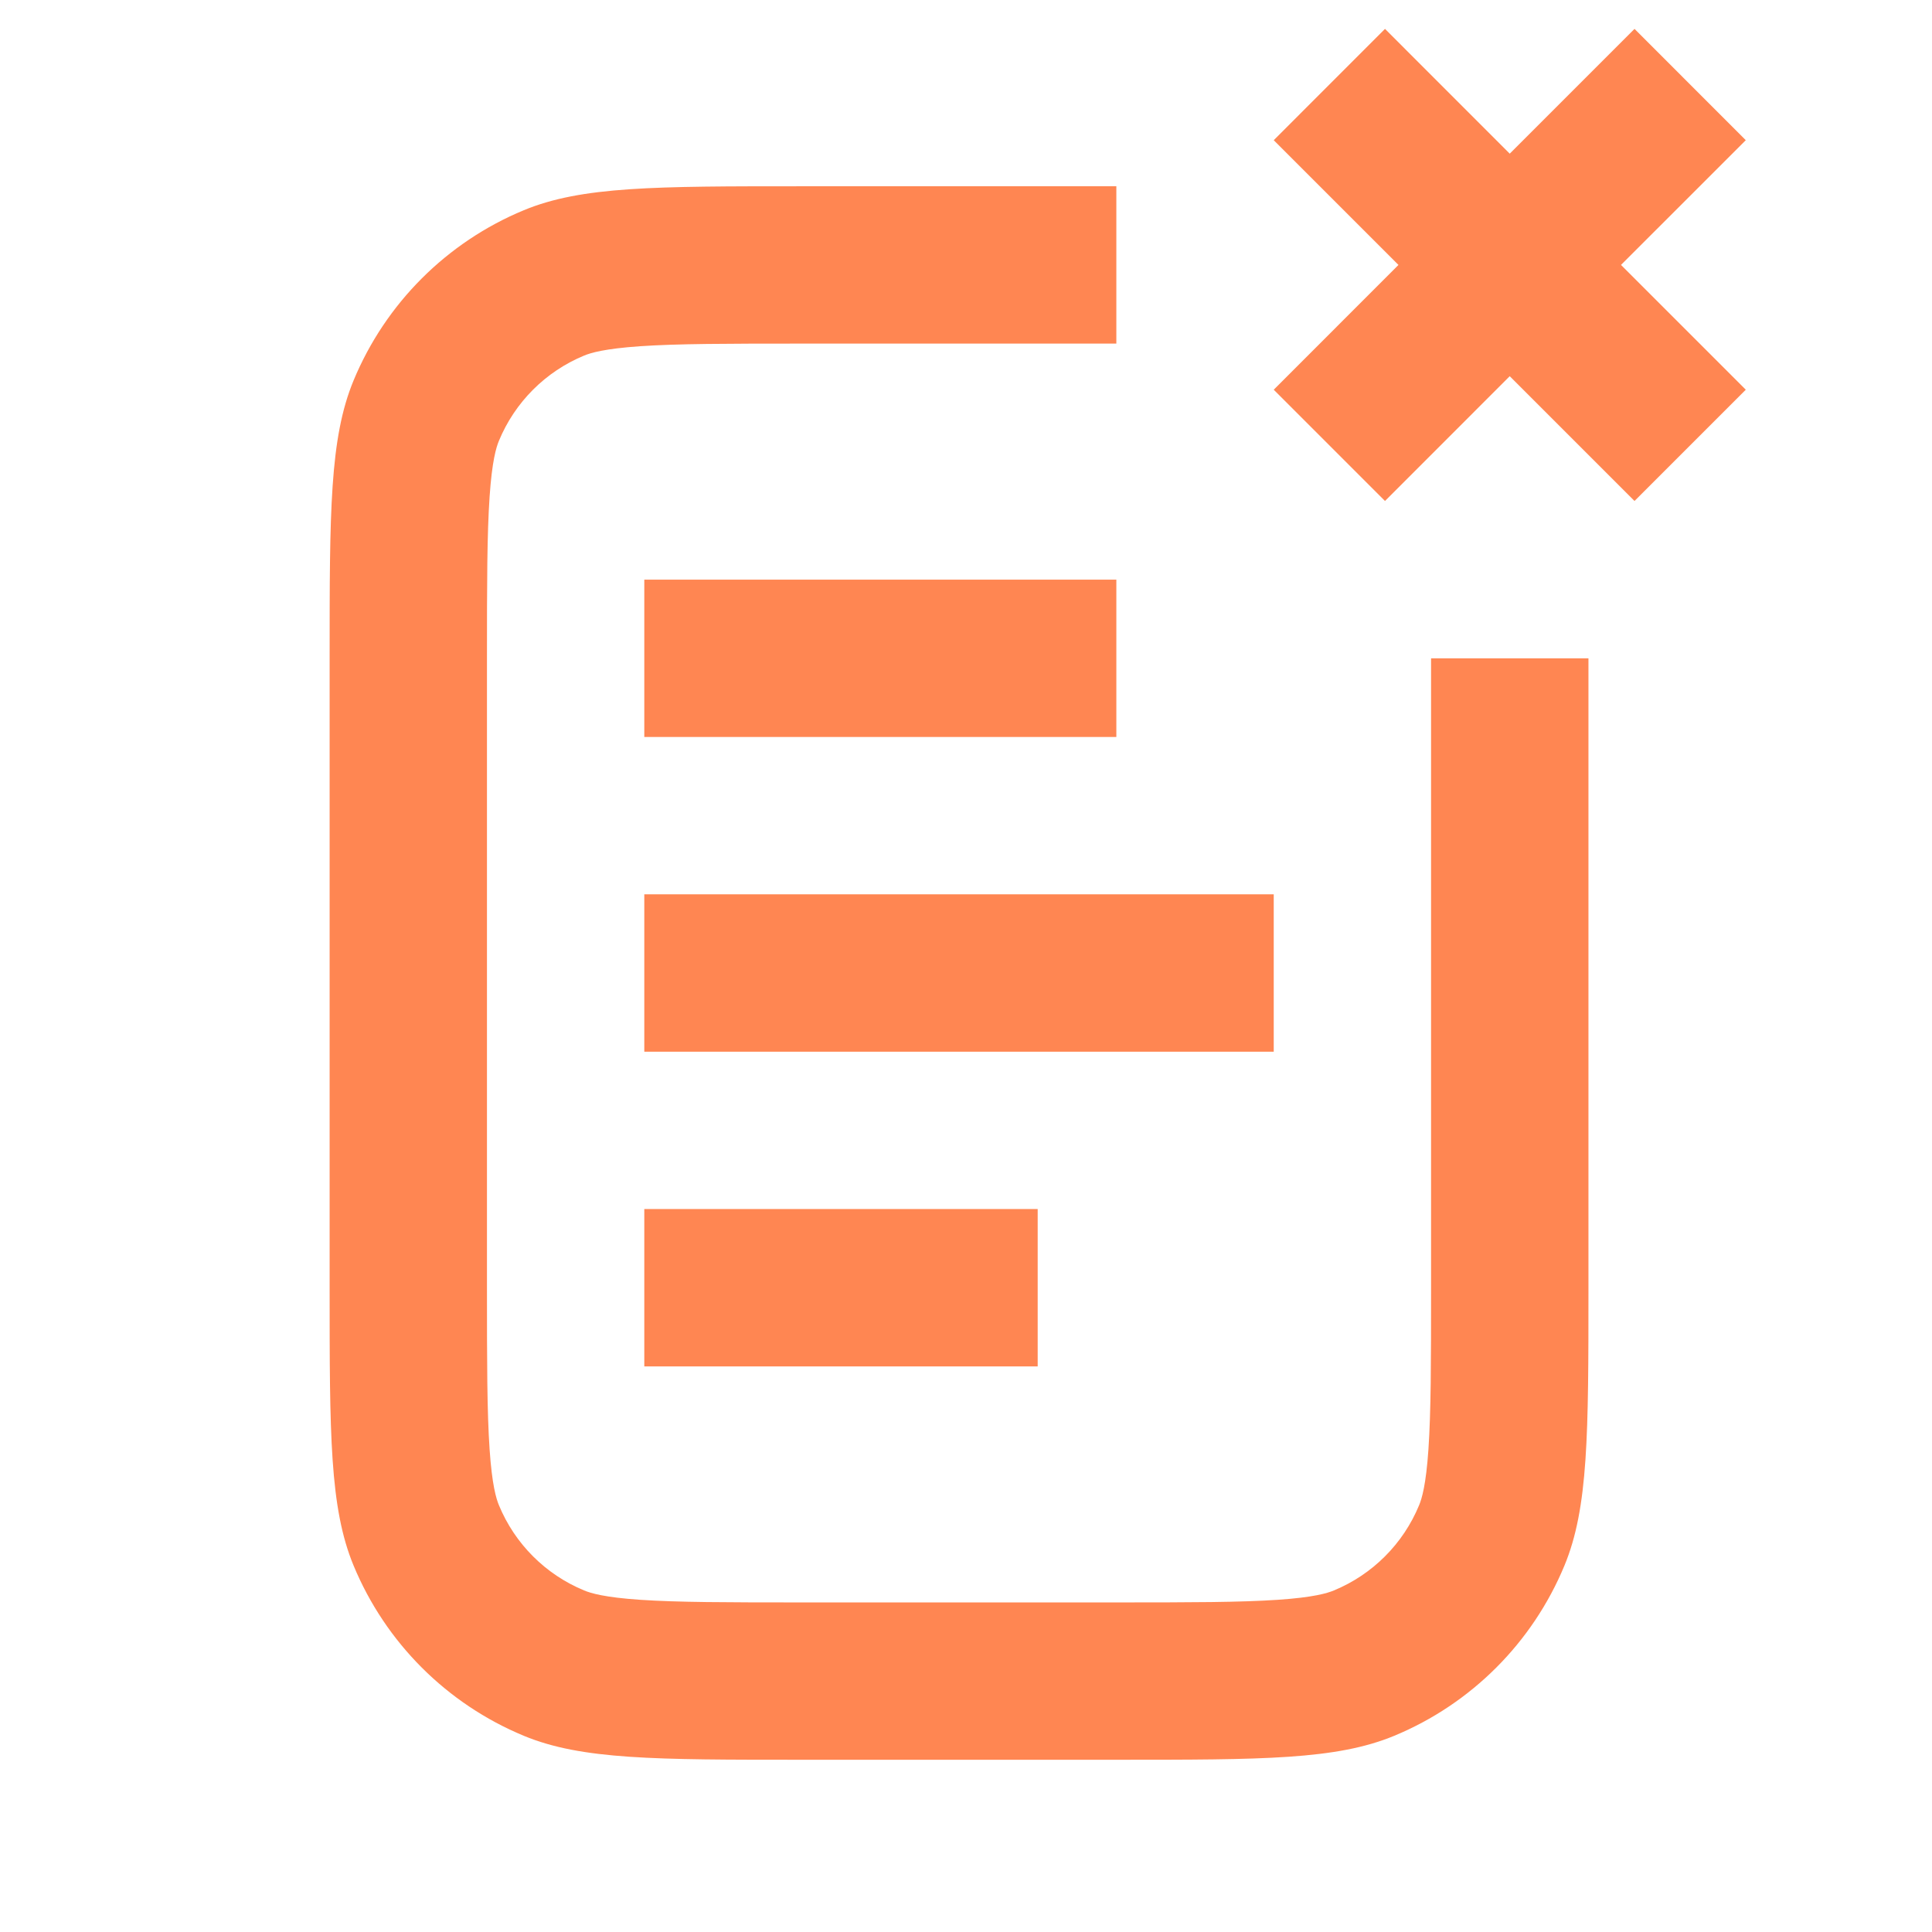 <svg width="39" height="39" viewBox="0 0 39 39" fill="none" xmlns="http://www.w3.org/2000/svg">
<g clip-path="url(#clip0_237_6216)">
<path d="M25.712 7.867L28.23 5.348L25.712 2.83L27.958 0.583L30.476 3.102L32.995 0.583L35.241 2.83L32.722 5.348L35.241 7.867L32.995 10.113L30.476 7.594L27.958 10.113L25.712 7.867Z" fill="#FF8652"/>
<path d="M16.183 6.936H22.535V3.76H16.183C13.223 3.76 11.743 3.76 10.575 4.243C9.019 4.888 7.782 6.125 7.137 7.681C6.654 8.849 6.654 10.329 6.654 13.289V25.994C6.654 28.954 6.654 30.434 7.137 31.602C7.782 33.158 9.019 34.395 10.575 35.04C11.743 35.523 13.223 35.523 16.183 35.523H22.535C25.495 35.523 26.975 35.523 28.143 35.04C29.7 34.395 30.936 33.158 31.581 31.602C32.064 30.434 32.065 28.954 32.065 25.994V13.289H28.888V25.994C28.888 27.518 28.886 28.501 28.835 29.254C28.786 29.978 28.701 30.254 28.646 30.386C28.324 31.165 27.706 31.783 26.927 32.105C26.795 32.16 26.519 32.245 25.795 32.294C25.042 32.345 24.059 32.347 22.535 32.347H16.183C14.659 32.347 13.676 32.345 12.923 32.294C12.199 32.245 11.923 32.16 11.791 32.105C11.012 31.783 10.394 31.165 10.072 30.386C10.017 30.254 9.932 29.978 9.883 29.254C9.832 28.501 9.83 27.518 9.83 25.994V13.289C9.83 11.765 9.832 10.782 9.883 10.029C9.932 9.305 10.017 9.029 10.072 8.897C10.394 8.119 11.012 7.5 11.791 7.178C11.923 7.123 12.199 7.039 12.923 6.989C13.676 6.938 14.659 6.936 16.183 6.936Z" fill="#FF8652"/>
<path d="M13.006 24.406H20.947V27.583H13.006V24.406Z" fill="#FF8652"/>
<path d="M25.712 18.053H13.006V21.23H25.712V18.053Z" fill="#FF8652"/>
<path d="M13.006 11.701H22.535V14.877H13.006V11.701Z" fill="#FF8652"/>
</g>
<defs>
<clipPath id="clip0_237_6216">
<rect width="38.116" height="38.116" fill="white" transform="translate(0.301 0.583)"/>
</clipPath>
</defs>
</svg>

